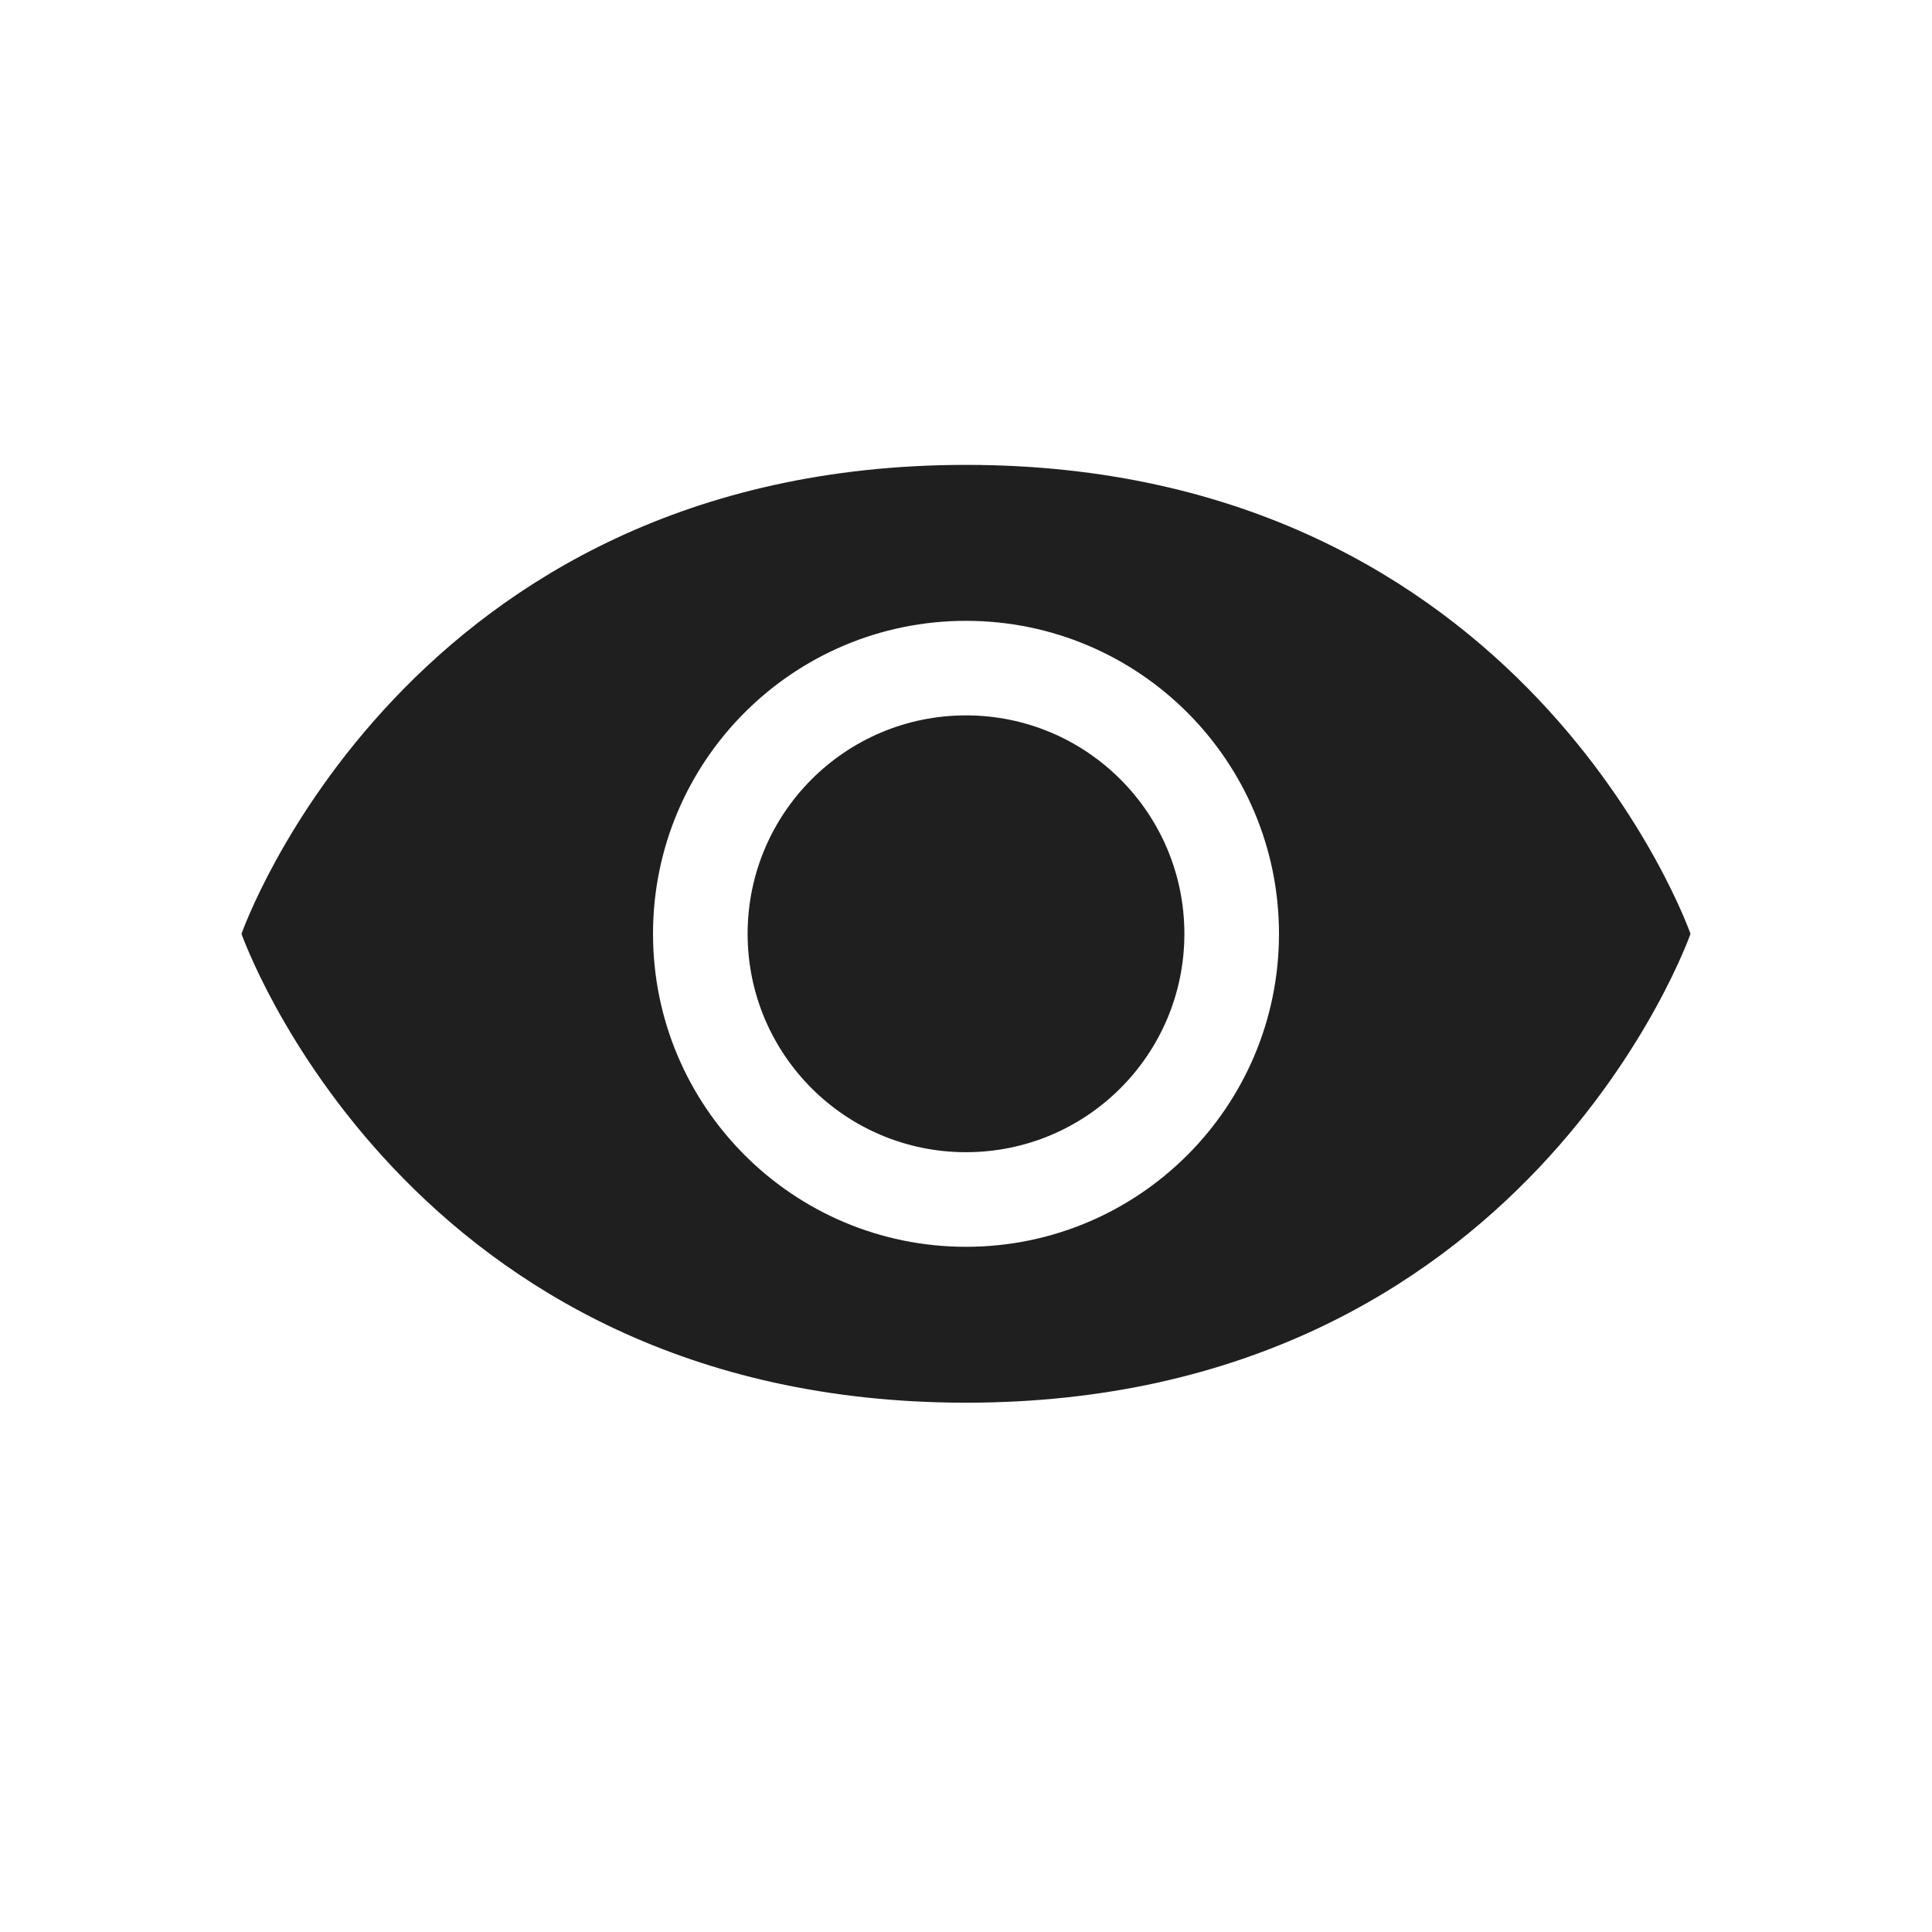 <svg xmlns="http://www.w3.org/2000/svg" width="32" height="32" viewBox="0 0 32 32" fill="none">
<path d="M16 7.7C6.715 7.7 4 15.467 4 15.467C4 15.467 6.715 23.233 16 23.233C25.285 23.233 28 15.467 28 15.467C28 15.467 25.285 7.7 16 7.7ZM16 20.651C13.137 20.651 10.816 18.33 10.816 15.467C10.816 12.604 13.137 10.283 16 10.283C18.863 10.283 21.184 12.604 21.184 15.467C21.184 18.33 18.863 20.651 16 20.651Z" fill="#1F1F1F"/>
<path d="M16 19.084C17.998 19.084 19.617 17.465 19.617 15.467C19.617 13.469 17.998 11.849 16 11.849C14.002 11.849 12.383 13.469 12.383 15.467C12.383 17.465 14.002 19.084 16 19.084Z" fill="#1F1F1F"/>
</svg>